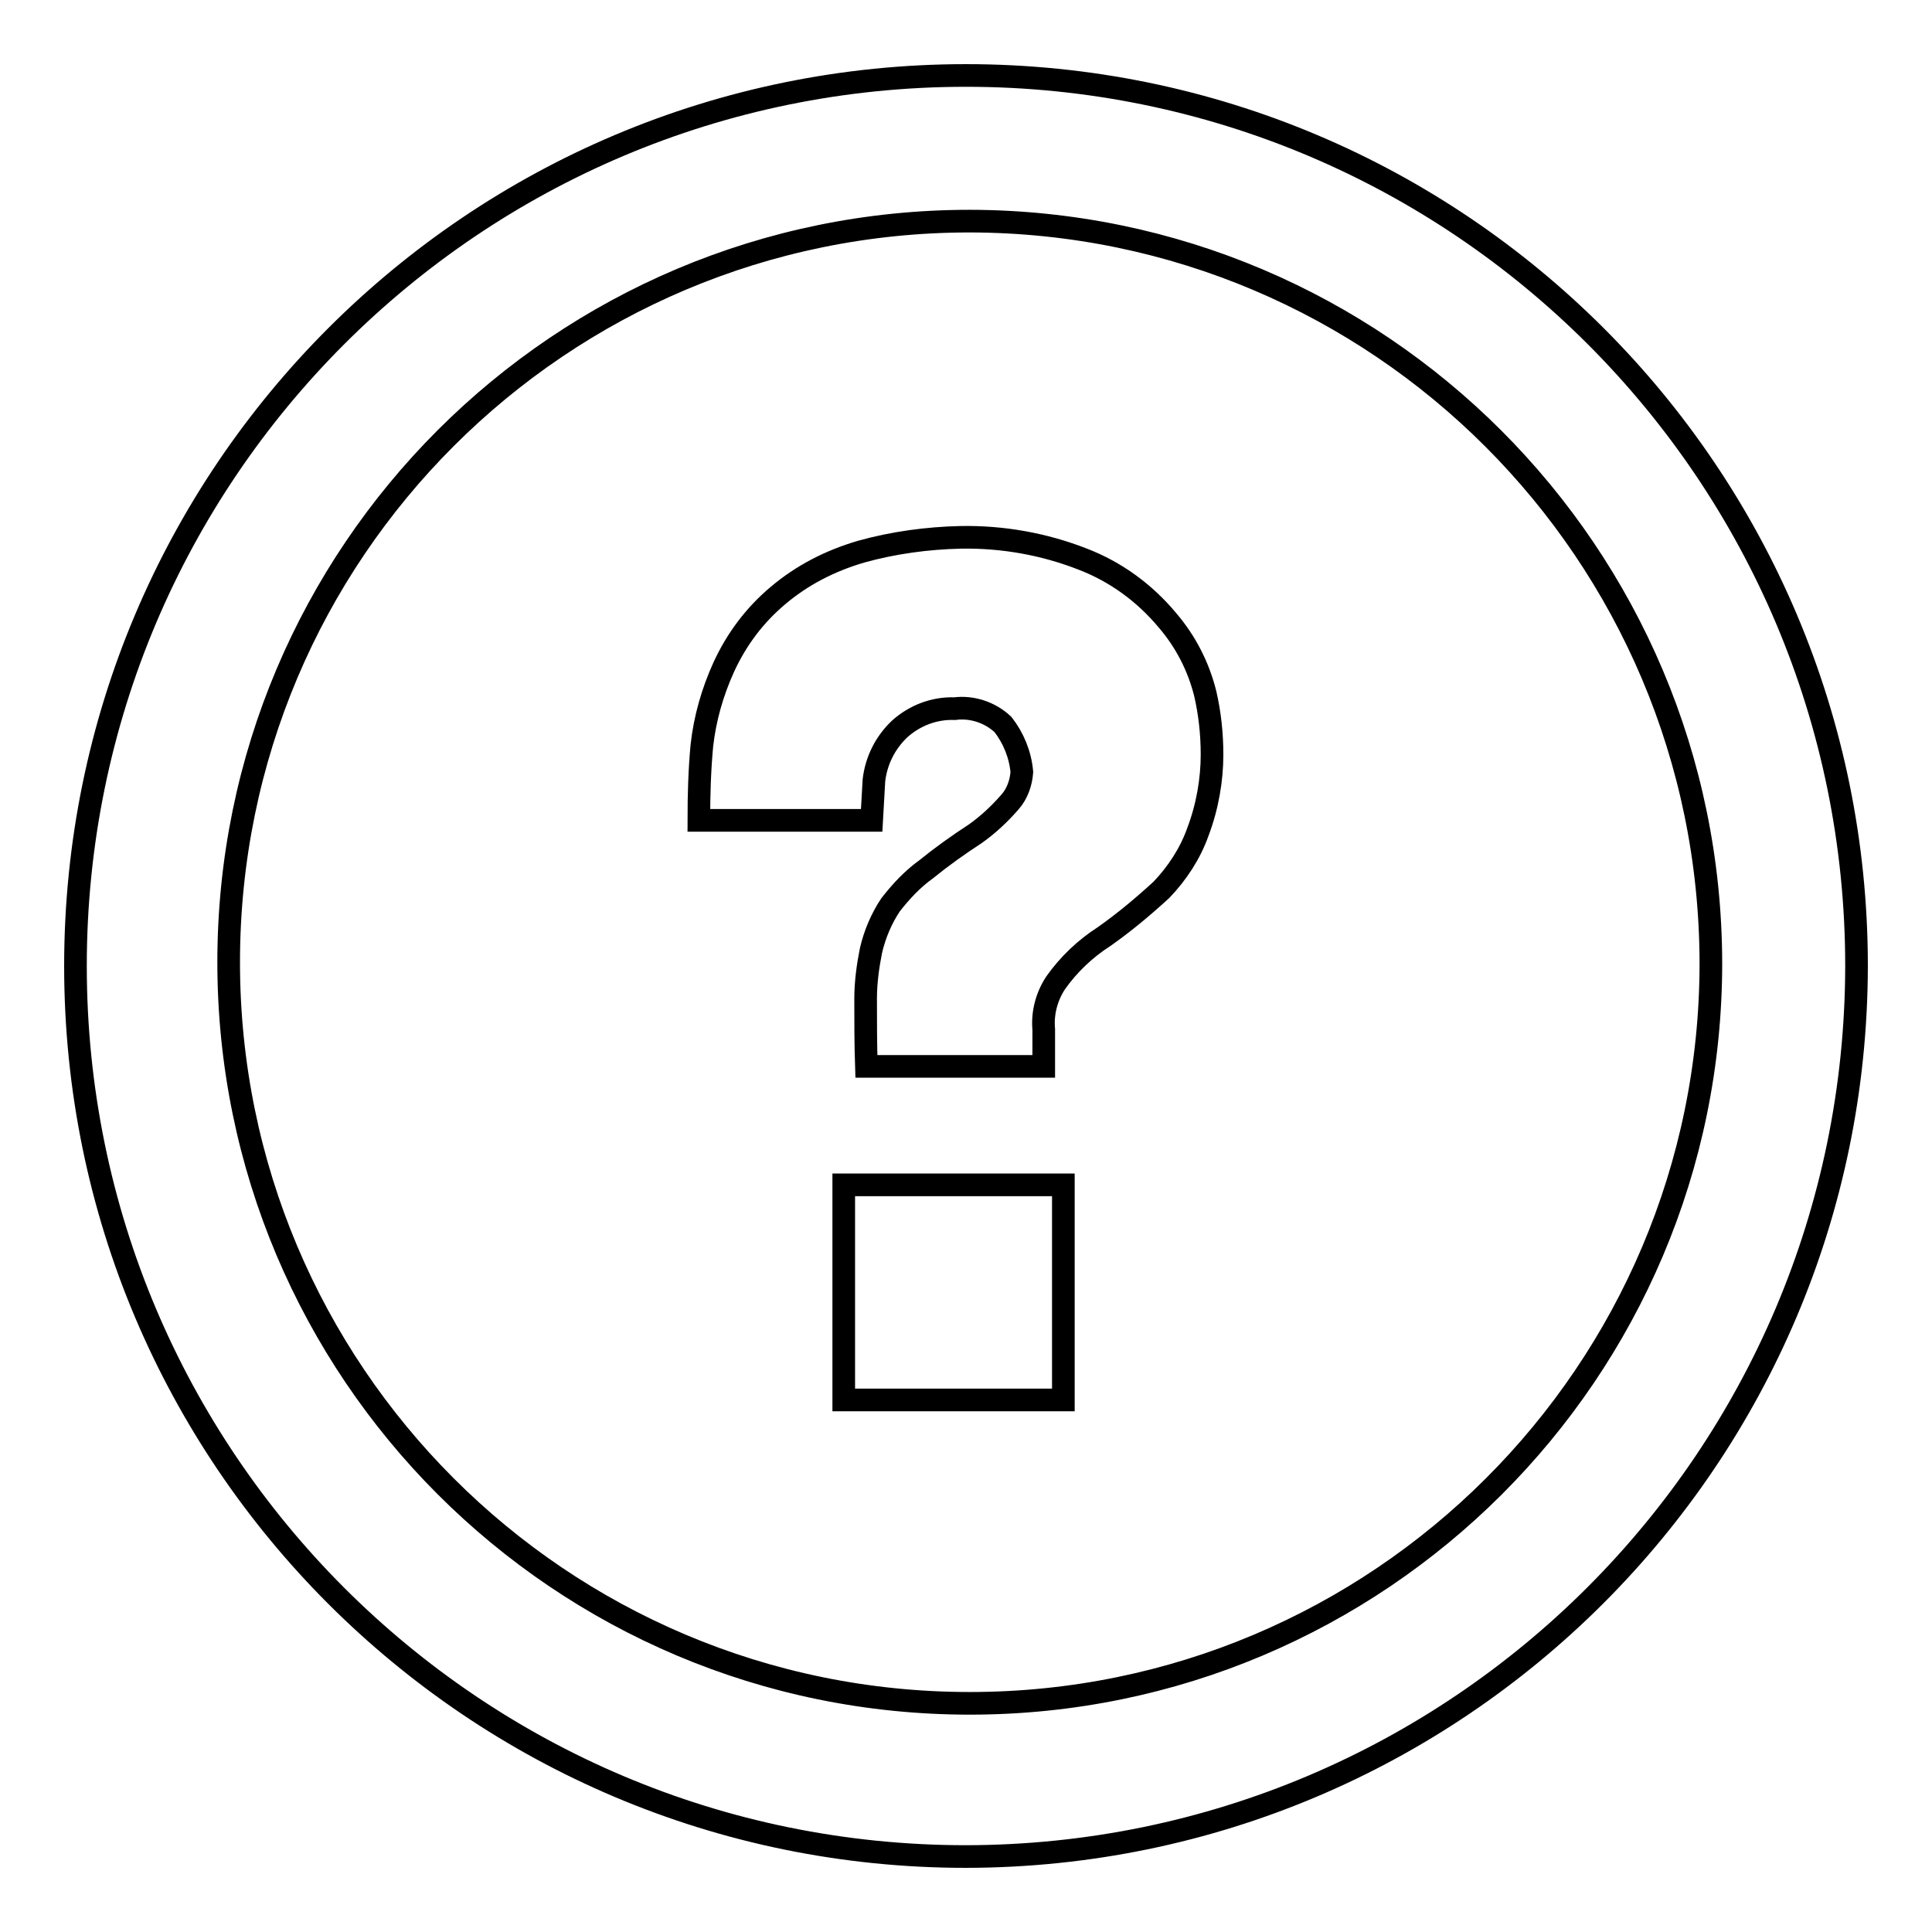 <?xml version="1.0" encoding="utf-8"?>
<!-- Svg Vector Icons : http://www.onlinewebfonts.com/icon -->
<!DOCTYPE svg PUBLIC "-//W3C//DTD SVG 1.1//EN" "http://www.w3.org/Graphics/SVG/1.1/DTD/svg11.dtd">
<svg version="1.1" xmlns="http://www.w3.org/2000/svg" xmlns:xlink="http://www.w3.org/1999/xlink" x="0px" y="0px" viewBox="0 0 256 256" enable-background="new 0 0 256 256" xml:space="preserve">
<g> <path stroke-width="3" fill-opacity="0" stroke="#000000"  d="M128,246c-65.2,0-118-52.8-118-118C10,62.8,62.8,10,128,10c65.2,0,118,52.8,118,118c0,0,0,0,0,0 C245.9,193.2,193.1,245.9,128,246z M128.5,29.3c-54.2,0-98.2,43.9-98.2,98.2c0,54.2,43.9,98.2,98.2,98.2 c54.2,0,98.2-43.9,98.2-98.1C226.6,73.3,182.7,29.4,128.5,29.3z M140.9,185.5h-29.1V157h29.1V185.5z M158.7,110.3 c-1,2.8-2.7,5.4-4.8,7.6c-2.4,2.2-4.9,4.3-7.6,6.2c-2.5,1.6-4.7,3.7-6.4,6.1c-1.2,1.8-1.8,4-1.6,6.2v4.9h-23.5c-0.1-3-0.1-6-0.1-9 c0-2.1,0.3-4.3,0.7-6.3c0.5-2.2,1.4-4.3,2.6-6.1c1.4-1.8,2.9-3.4,4.7-4.7c2.1-1.7,4.2-3.2,6.5-4.7c1.7-1.2,3.2-2.6,4.6-4.2 c1-1.1,1.5-2.6,1.6-4c-0.2-2.3-1.1-4.5-2.5-6.3c-1.7-1.6-4.1-2.4-6.4-2.1c-2.7-0.1-5.3,0.9-7.3,2.7c-1.9,1.8-3.1,4.2-3.4,6.8 l-0.3,5.3H92.6c0-3.4,0.1-6.7,0.4-9.9c0.4-3.6,1.4-7.1,2.9-10.4c1.7-3.7,4.1-6.9,7.2-9.5c3.2-2.7,6.9-4.6,11-5.8 c4.3-1.2,8.8-1.8,13.2-1.9c5.6-0.1,11.1,0.9,16.2,2.9c4.4,1.7,8.2,4.5,11.2,8.1c2.4,2.8,4.1,6.1,5,9.7c0.6,2.6,0.9,5.3,0.9,8.1 C160.6,103.3,160,106.9,158.7,110.3z"/></g>
</svg>
